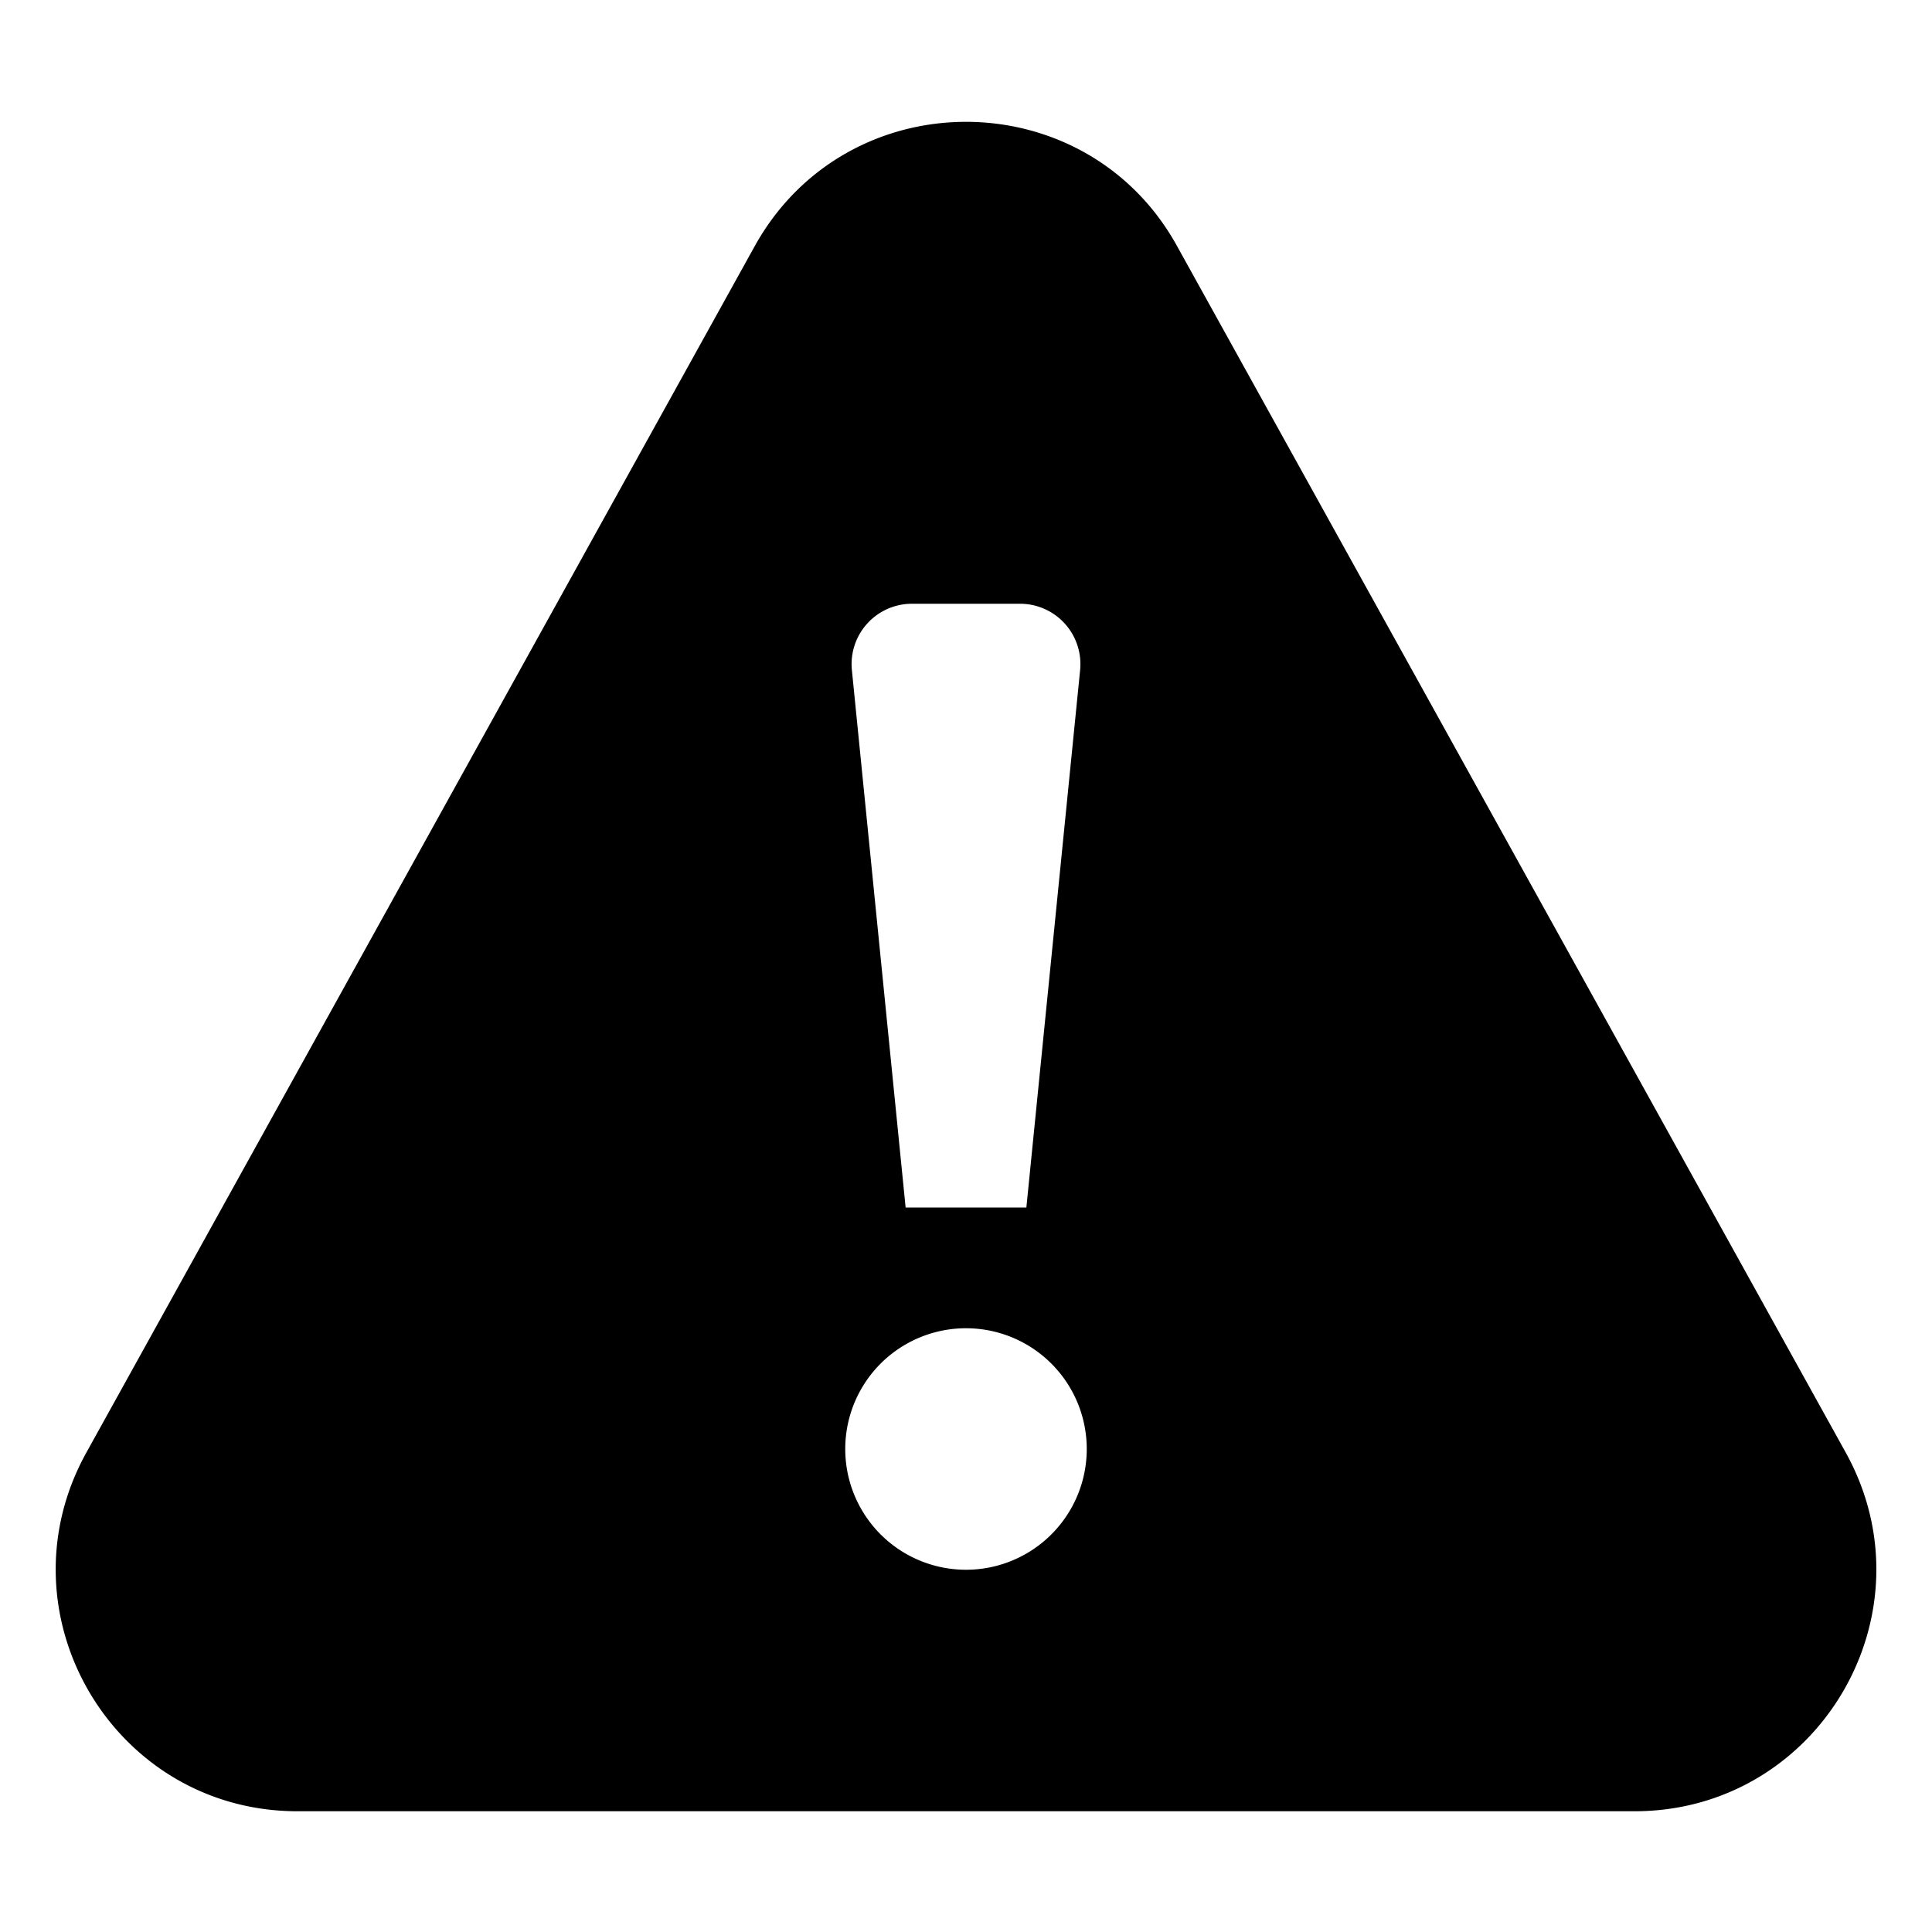 <svg xmlns="http://www.w3.org/2000/svg" viewBox="0 0 16 16"><g fill="currentColor"><path d="M15.286 12.03 9.749 2.04C9.37 1.352 8.684 1.009 8 1.009s-1.369.343-1.75 1.03L.715 12.03C-.024 13.364.94 15 2.464 15h11.072c1.524 0 2.488-1.636 1.75-2.97zM7.552 5h.896a.5.5 0 0 1 .497.55L8.5 10h-1l-.445-4.45A.5.5 0 0 1 7.552 5zM8 13a1 1 0 1 1 0-2 1 1 0 0 1 0 2z"/></g></svg>